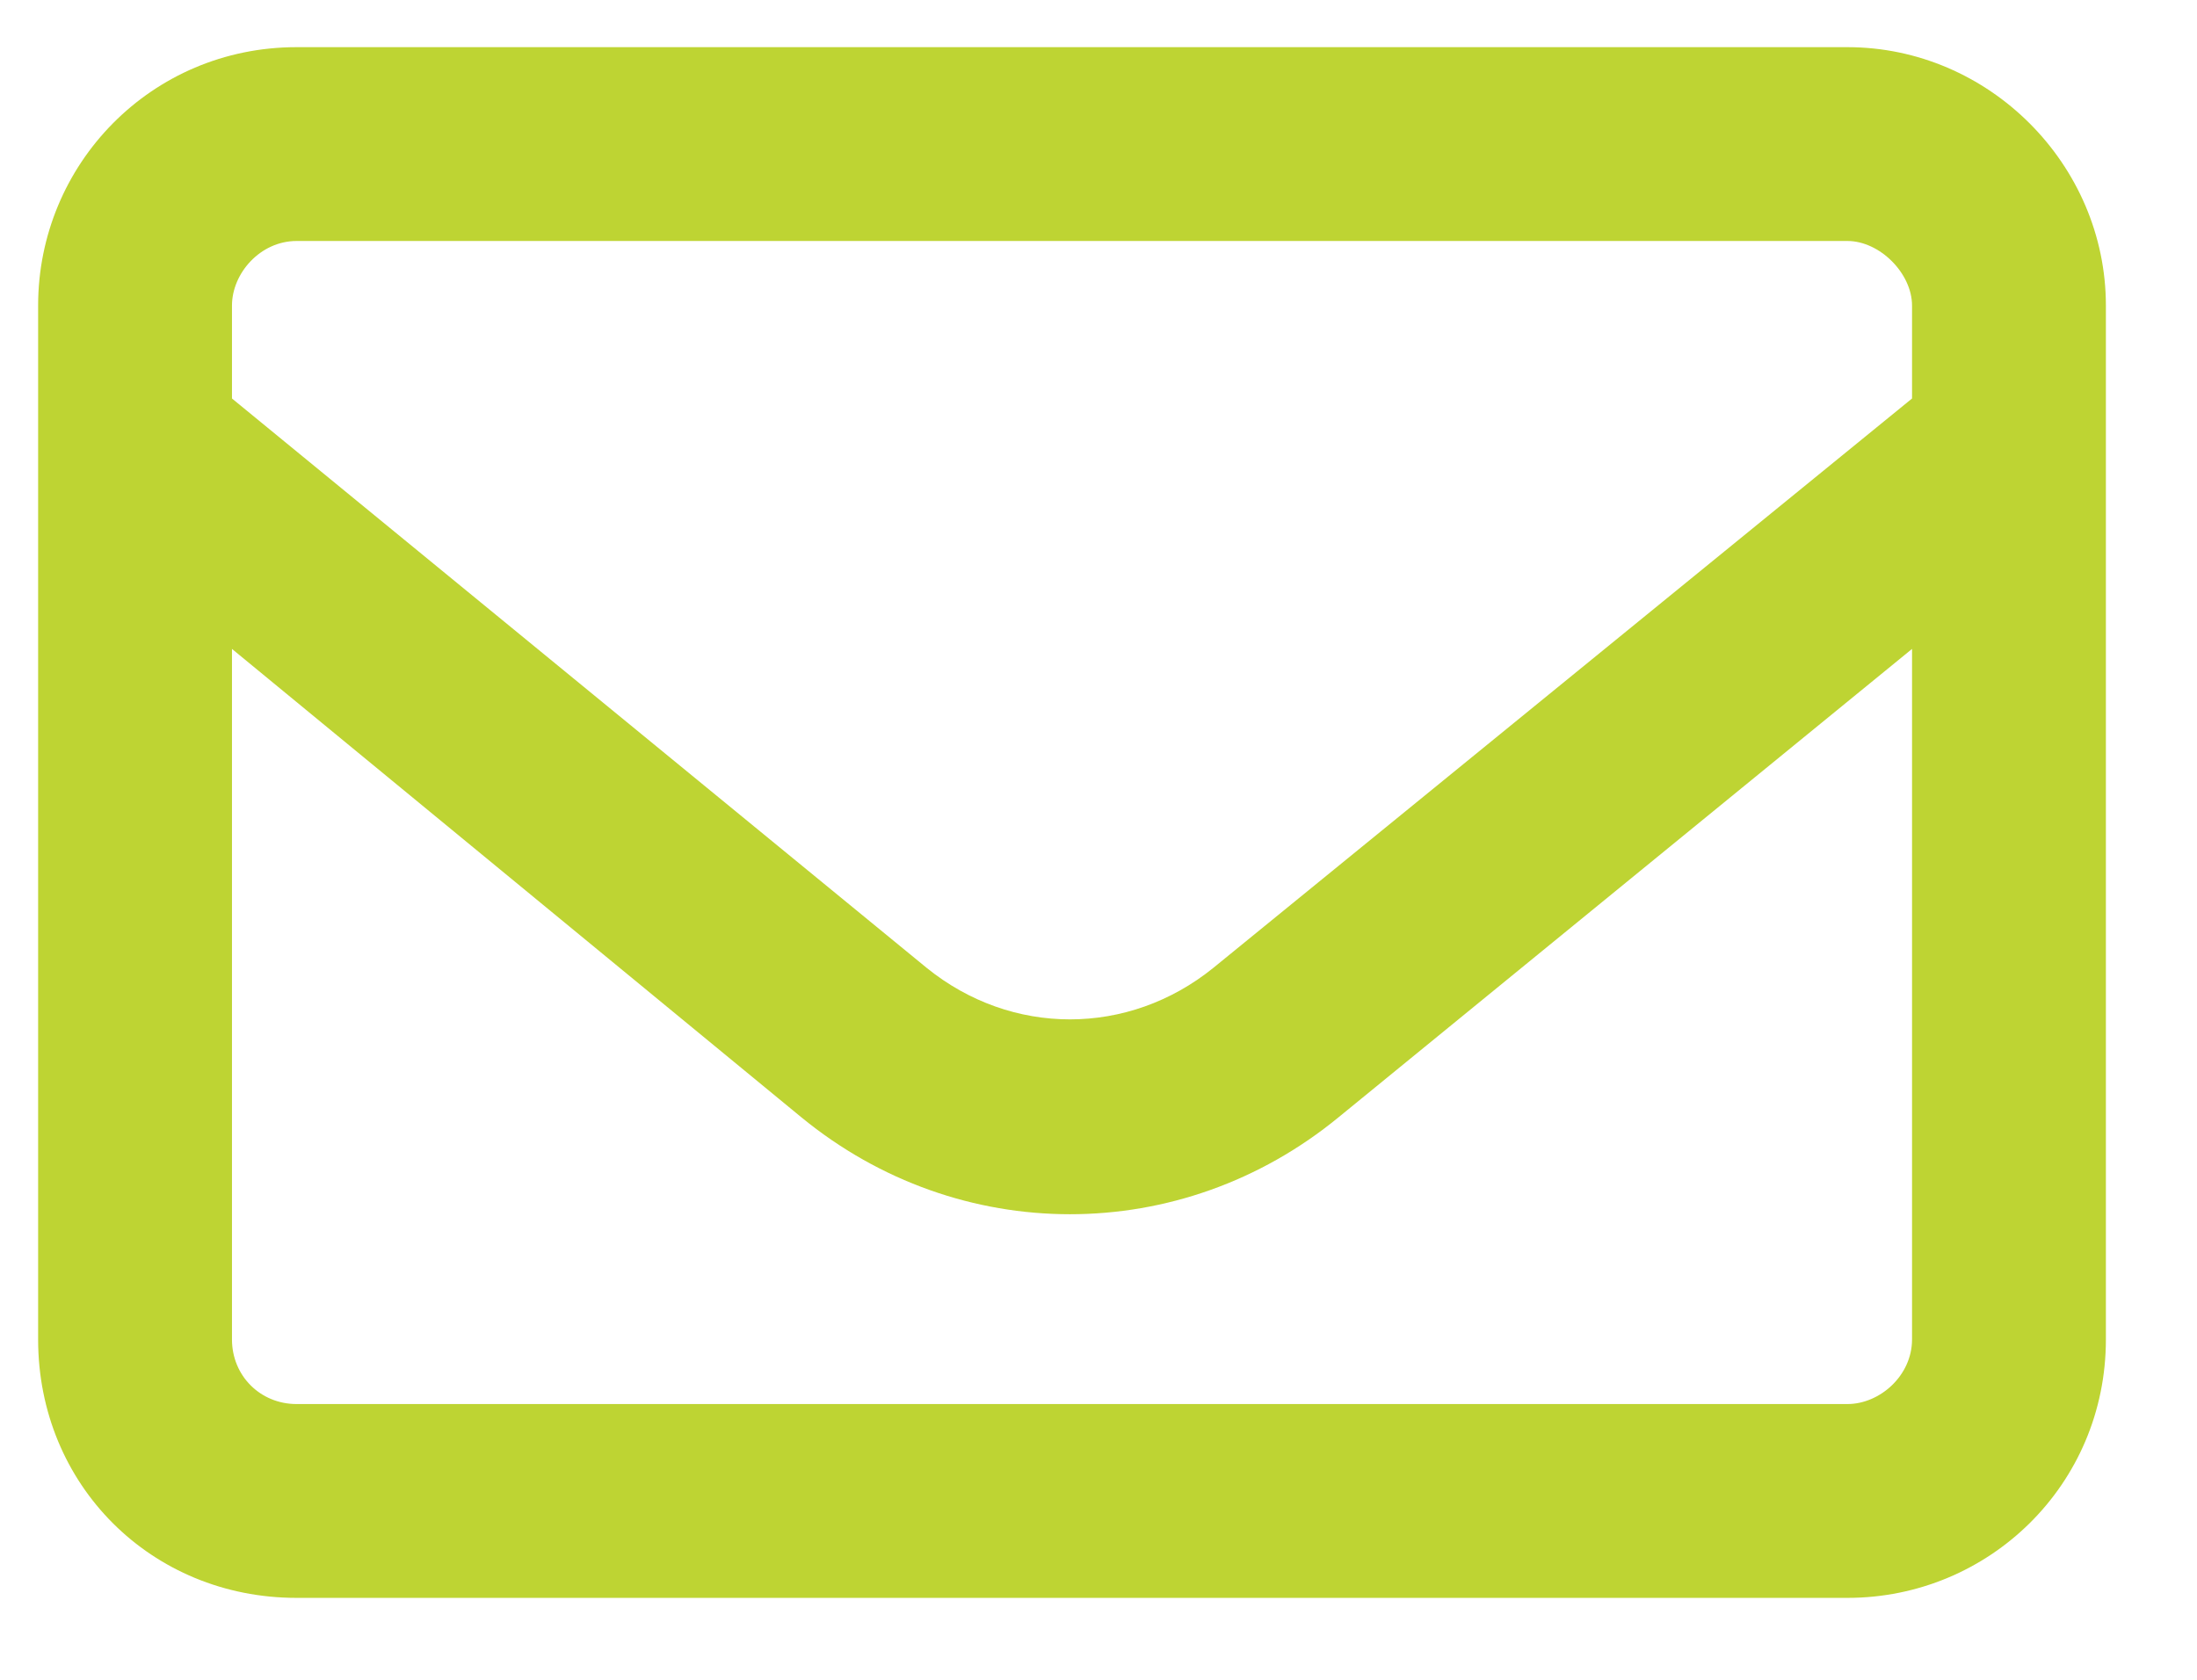<svg width="17" height="13" viewBox="0 0 17 13" fill="none" xmlns="http://www.w3.org/2000/svg">
<path d="M0.295 2.365C0.295 1.272 1.17 0.365 2.295 0.365H14.295C15.389 0.365 16.295 1.272 16.295 2.365V10.366C16.295 11.491 15.389 12.366 14.295 12.366H2.295C1.17 12.366 0.295 11.491 0.295 10.366V2.365ZM1.795 2.365V3.084L7.17 7.49C7.826 8.022 8.732 8.022 9.389 7.49L14.795 3.084V2.365C14.795 2.115 14.545 1.865 14.295 1.865H2.295C2.014 1.865 1.795 2.115 1.795 2.365ZM1.795 5.022V10.366C1.795 10.647 2.014 10.866 2.295 10.866H14.295C14.545 10.866 14.795 10.647 14.795 10.366V5.022L10.357 8.647C9.139 9.647 7.42 9.647 6.201 8.647L1.795 5.022Z" fill="#BED433"/>
</svg>
